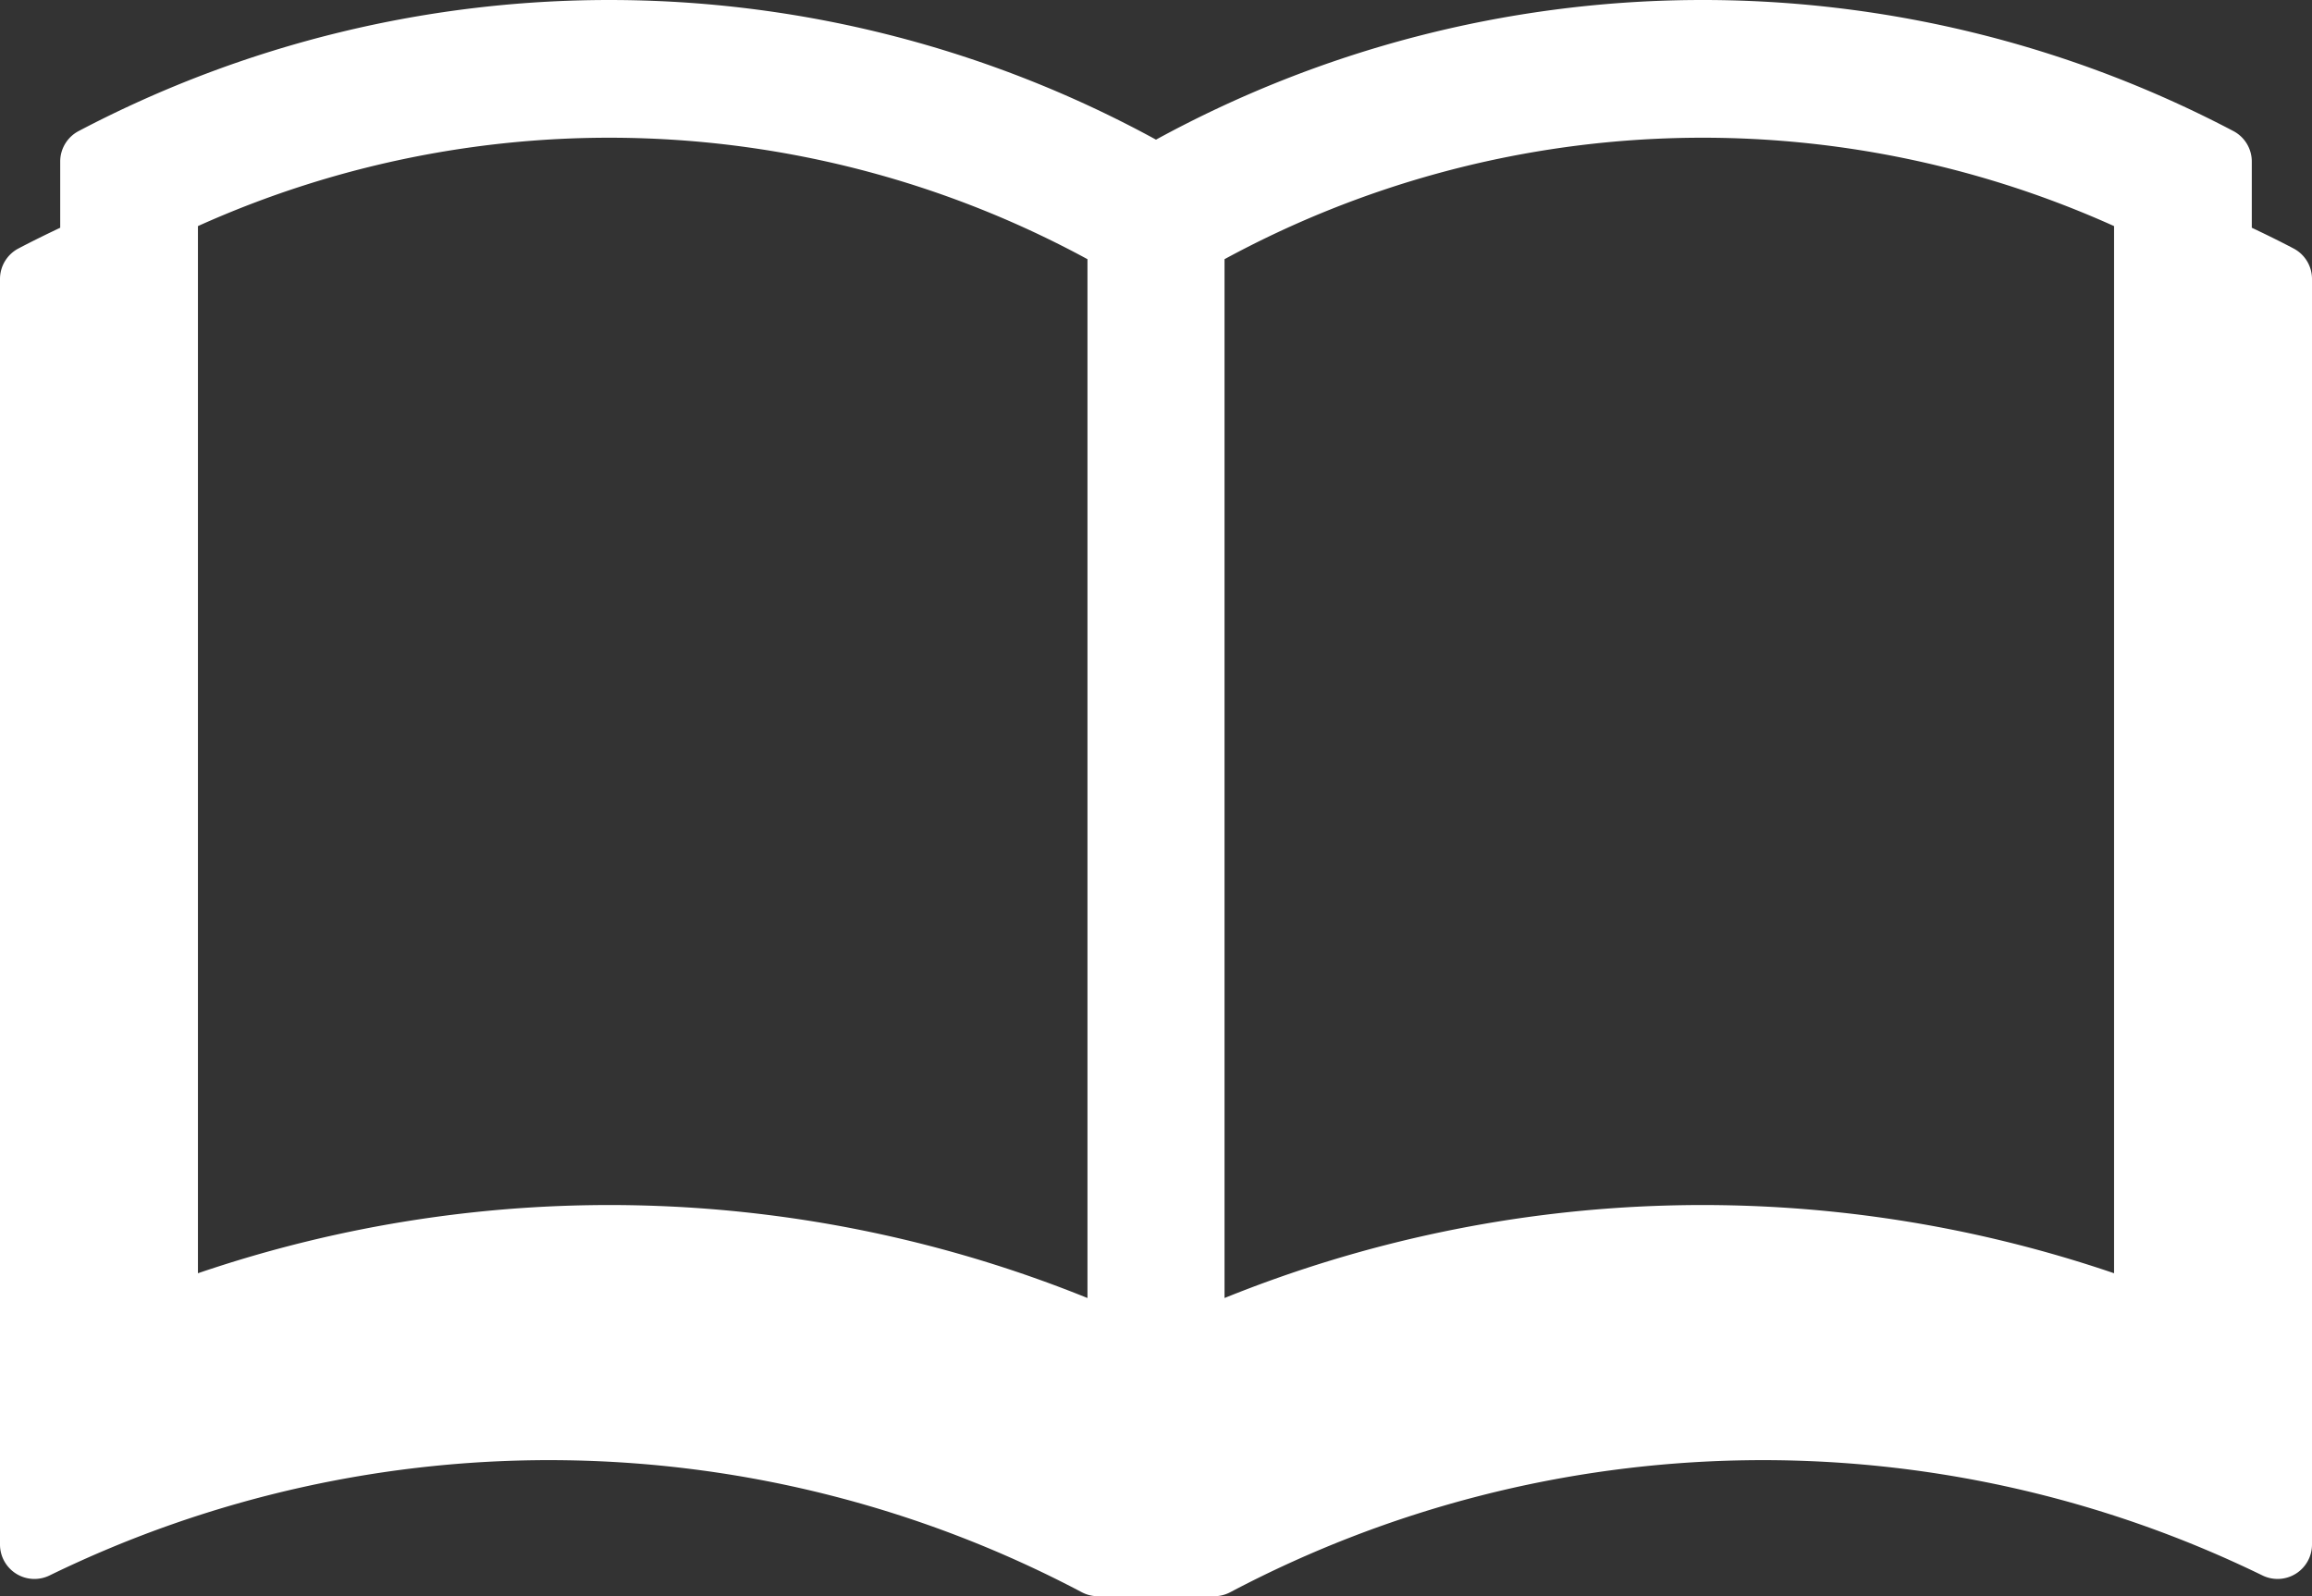 <svg xmlns="http://www.w3.org/2000/svg" width="224.719mm" height="155.166mm" viewBox="0 0 637 439.841">
  <rect x="0" y="0" width="637" height="439.841" fill="#333333" stroke="none"/>
  <defs>
    <style>
      .cls-1 {
        fill: #fff;
      }
    </style>
  </defs>
  <g id="レイヤー_2" data-name="レイヤー 2">
    <g id="contents">
      <path class="cls-1" d="M631.931,68.474c-3.794-2-7.645-3.883-11.518-5.719V44.517a9.488,9.488,0,0,0-5.072-8.4A314.022,314.022,0,0,0,318.5,38.481,314.024,314.024,0,0,0,21.66,36.119a9.488,9.488,0,0,0-5.072,8.4V62.755c-3.873,1.836-7.723,3.723-11.519,5.719A9.49,9.49,0,0,0,0,76.871V425.6a9.487,9.487,0,0,0,13.641,8.529,314.04,314.04,0,0,1,284.4,4.61,9.471,9.471,0,0,0,4.431,1.1h32.063a9.477,9.477,0,0,0,4.431-1.1,314.04,314.04,0,0,1,284.4-4.61A9.486,9.486,0,0,0,637,425.6V76.871A9.49,9.49,0,0,0,631.931,68.474Zm-332.312,289.2a351.329,351.329,0,0,0-245.083-6.826V62.3a275.986,275.986,0,0,1,245.083,9.12Zm282.846-6.826a351.332,351.332,0,0,0-245.084,6.826V71.418A275.989,275.989,0,0,1,582.465,62.3Z"/>
    </g>
  </g>
</svg>
